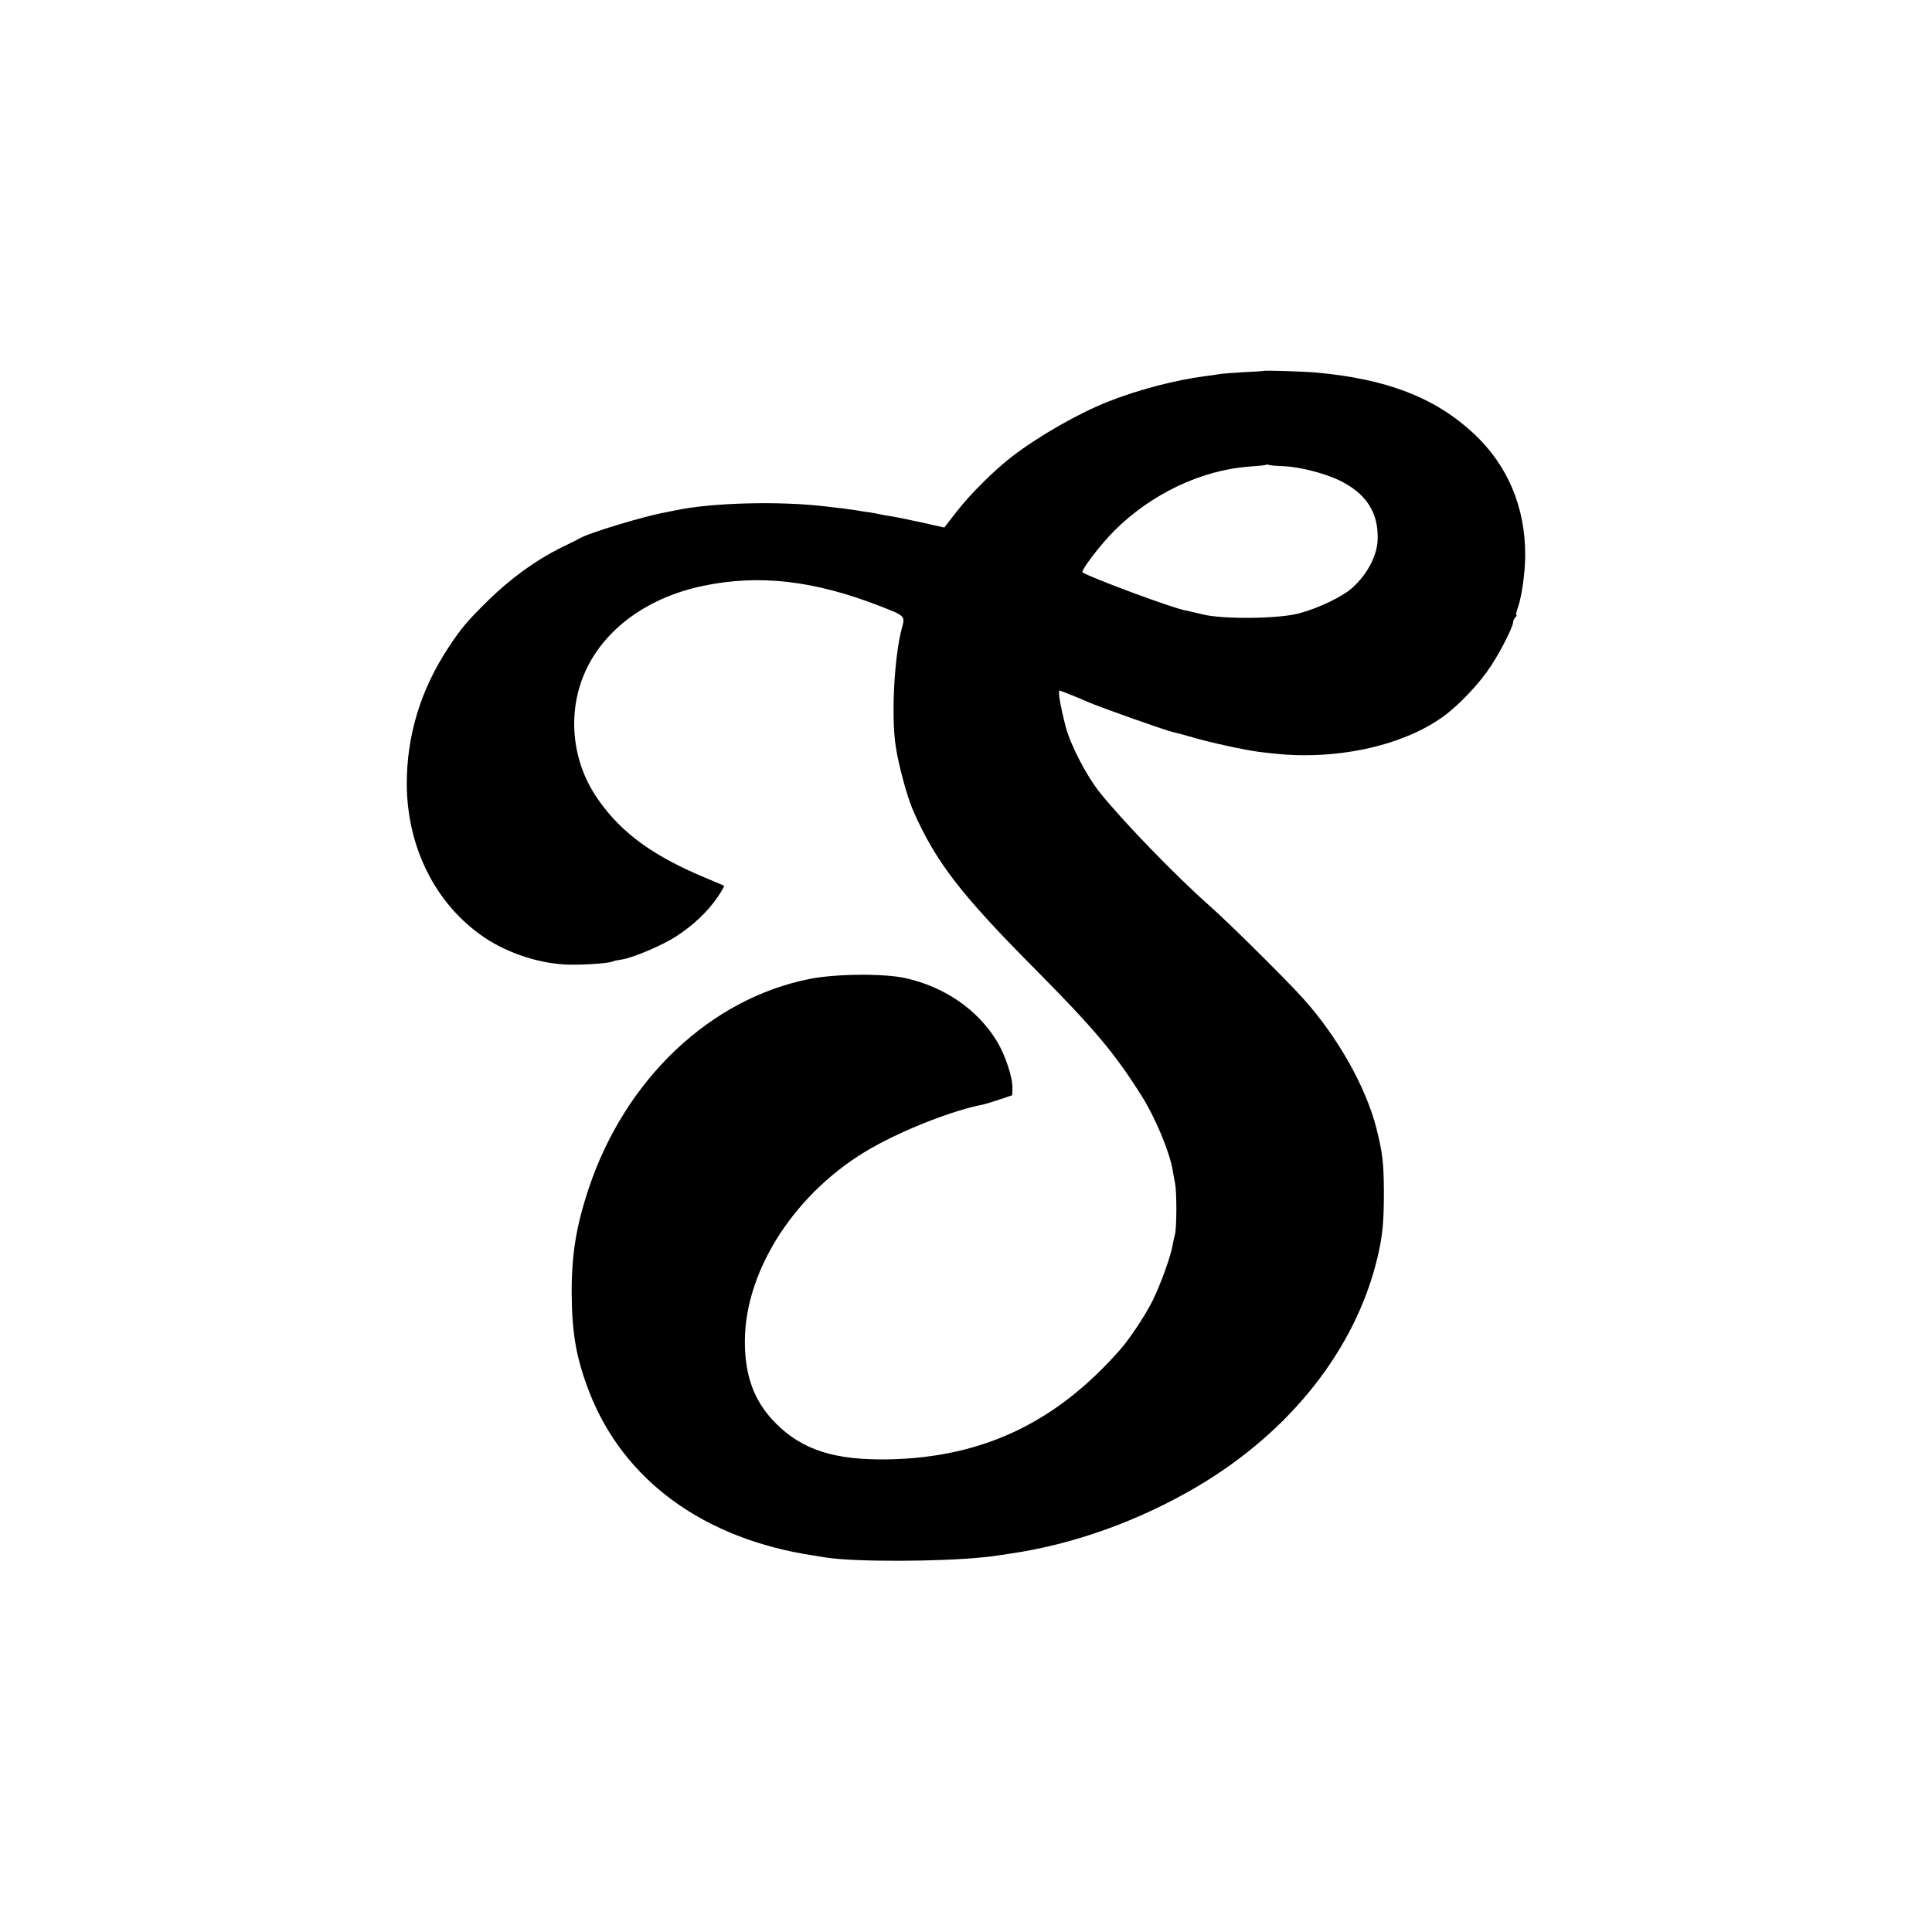 <?xml version="1.0" standalone="no"?>
<!DOCTYPE svg PUBLIC "-//W3C//DTD SVG 20010904//EN"
 "http://www.w3.org/TR/2001/REC-SVG-20010904/DTD/svg10.dtd">
<svg version="1.0" xmlns="http://www.w3.org/2000/svg"
 width="1024pt" height="1024pt" viewBox="0 0 1024 1024"
 preserveAspectRatio="xMidYMid meet">
<g transform="translate(0,1024) scale(0.1,-0.1)"
fill="#000000" stroke="none">
<path d="M6697 8274 c-1 -1 -51 -4 -112 -7 -60 -4 -119 -8 -130 -11 -11 -2
-42 -7 -70 -10 -158 -21 -355 -72 -515 -136 -152 -60 -366 -182 -505 -289 -95
-73 -222 -199 -294 -292 l-66 -85 -125 28 c-69 15 -143 30 -165 33 -22 3 -47
8 -55 10 -8 2 -33 7 -55 10 -23 3 -51 7 -64 10 -13 2 -49 7 -80 11 -31 3 -69
8 -86 10 -242 29 -604 20 -795 -21 -14 -3 -38 -8 -55 -11 -106 -19 -382 -102
-442 -132 -10 -6 -62 -32 -116 -58 -131 -66 -260 -160 -377 -274 -116 -114
-146 -150 -215 -255 -147 -224 -220 -467 -219 -725 3 -335 154 -634 410 -808
129 -87 301 -142 454 -145 92 -1 214 8 230 18 3 2 23 6 44 9 63 10 215 75 290
123 88 57 167 131 218 206 22 32 38 60 36 62 -1 1 -43 19 -91 39 -278 115
-448 236 -573 413 -133 185 -167 427 -90 639 91 249 330 434 644 499 296 62
587 28 935 -107 136 -53 135 -52 117 -118 -40 -148 -57 -462 -33 -622 14 -99
61 -272 94 -347 117 -266 251 -440 629 -821 331 -334 436 -458 583 -692 70
-111 144 -289 162 -387 2 -14 8 -47 13 -72 10 -51 9 -242 -1 -274 -3 -11 -9
-36 -12 -55 -9 -57 -64 -209 -106 -294 -41 -81 -116 -194 -169 -256 -341 -390
-731 -575 -1231 -585 -284 -5 -456 50 -595 189 -116 115 -167 253 -166 440 2
380 274 795 669 1020 173 99 436 202 595 232 10 2 48 14 85 26 l68 23 1 40 c2
53 -39 176 -82 246 -102 168 -278 289 -486 335 -114 25 -364 23 -504 -4 -528
-104 -979 -530 -1173 -1109 -67 -201 -91 -349 -91 -553 1 -217 24 -348 93
-527 182 -470 609 -781 1192 -868 22 -4 50 -8 62 -10 146 -24 600 -23 833 1
43 4 57 6 148 20 335 49 681 174 988 355 494 292 838 728 954 1210 28 116 35
191 35 354 -1 153 -7 205 -40 336 -57 222 -207 486 -390 689 -88 98 -398 405
-495 490 -179 158 -462 451 -581 600 -72 91 -155 251 -181 350 -27 104 -42
190 -32 190 4 0 109 -42 149 -60 61 -27 401 -148 455 -161 19 -4 60 -15 90
-24 101 -30 288 -71 370 -81 108 -13 165 -17 230 -17 285 -1 561 76 738 204
87 63 195 178 255 270 54 83 117 208 117 232 0 7 5 18 12 25 7 7 9 12 5 12 -3
0 0 18 8 39 21 61 38 181 39 276 1 257 -93 480 -274 648 -203 189 -459 288
-830 322 -63 6 -278 13 -283 9z m103 -505 c83 -2 216 -36 297 -74 144 -70 209
-170 205 -314 -3 -86 -54 -184 -134 -256 -51 -47 -180 -109 -283 -136 -106
-29 -401 -32 -508 -6 -37 9 -80 19 -95 22 -65 11 -493 170 -544 201 -12 8 92
144 167 220 196 196 462 322 715 341 47 3 87 7 89 9 3 3 12 2 20 -1 9 -2 41
-5 71 -6z"/>
</g>
</svg>
